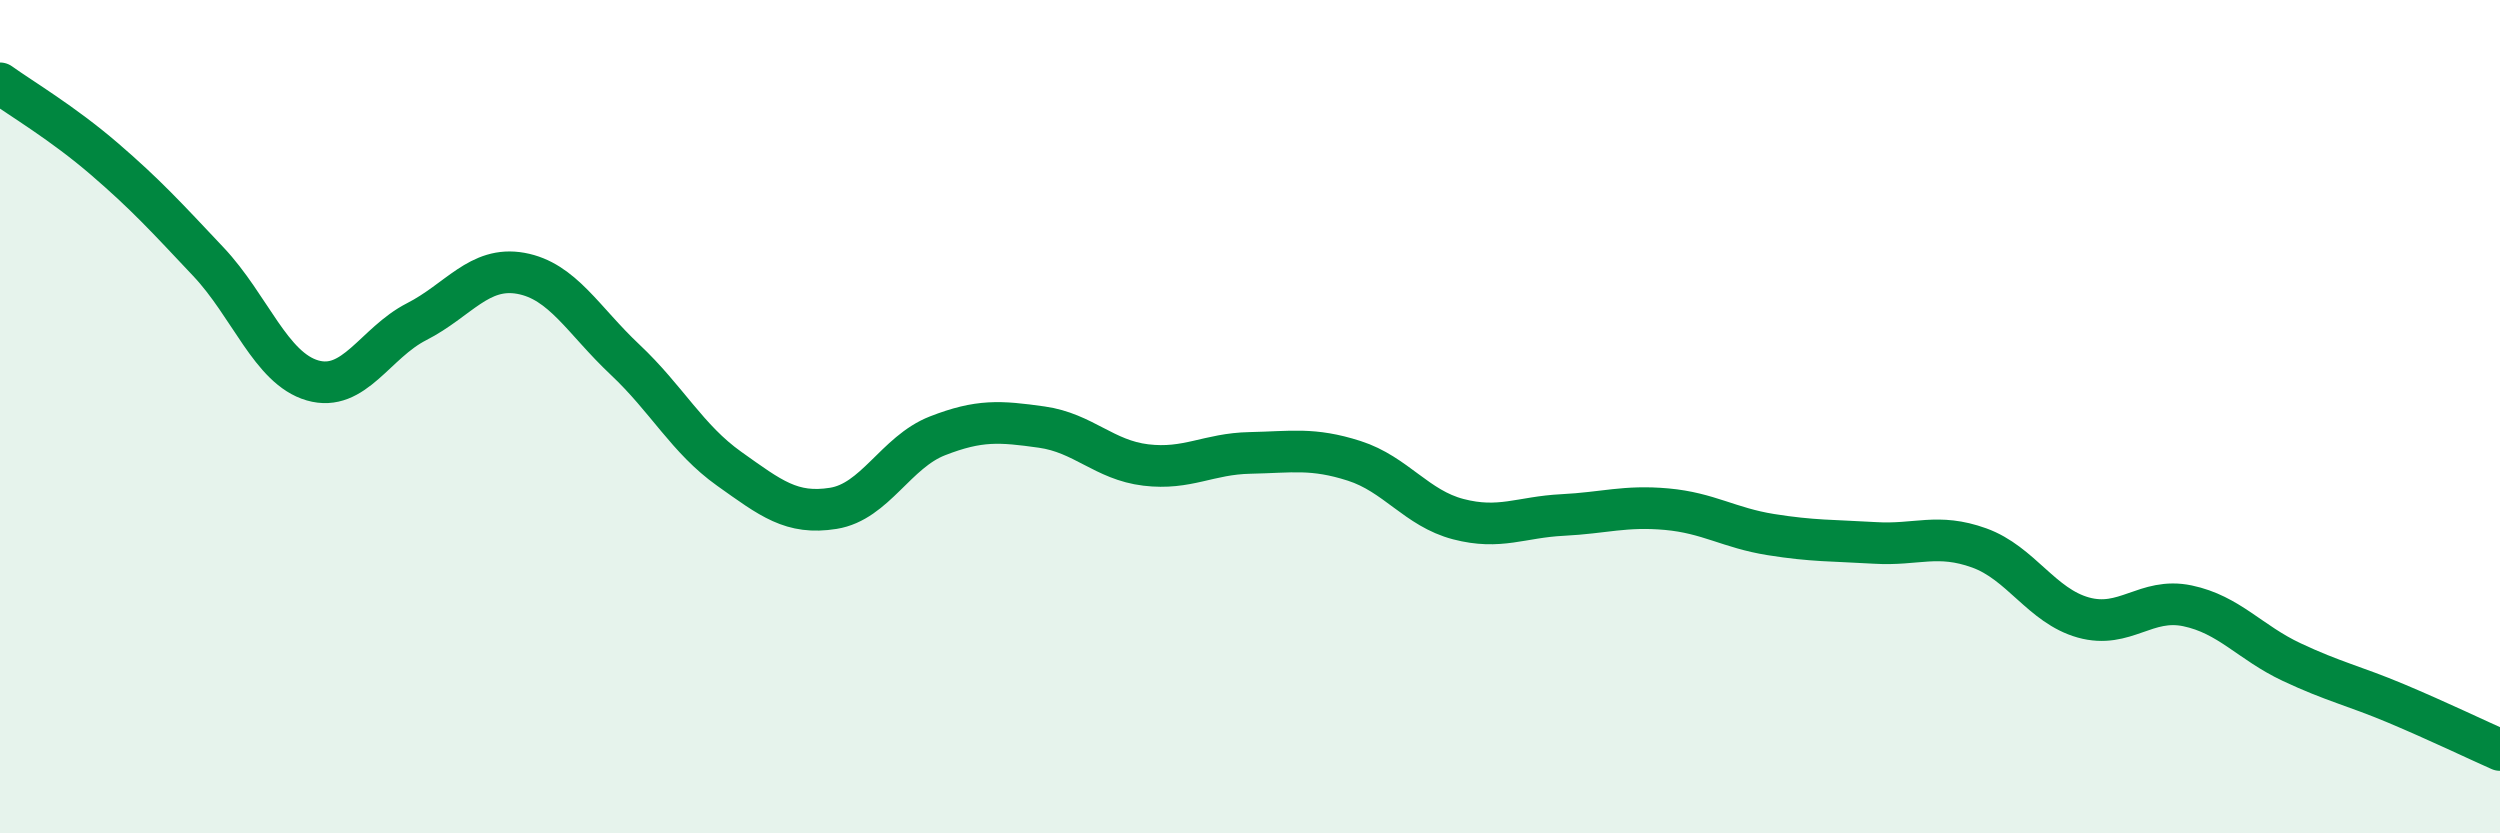 
    <svg width="60" height="20" viewBox="0 0 60 20" xmlns="http://www.w3.org/2000/svg">
      <path
        d="M 0,2 C 0.5,2.36 1.5,2.95 2.5,3.81 C 3.5,4.67 4,5.22 5,6.28 C 6,7.34 6.5,8.84 7.5,9.13 C 8.5,9.42 9,8.23 10,7.72 C 11,7.21 11.5,6.38 12.5,6.56 C 13.5,6.74 14,7.69 15,8.63 C 16,9.57 16.5,10.54 17.5,11.25 C 18.5,11.96 19,12.36 20,12.2 C 21,12.04 21.5,10.85 22.5,10.46 C 23.5,10.07 24,10.11 25,10.25 C 26,10.39 26.5,11.04 27.5,11.16 C 28.5,11.28 29,10.89 30,10.87 C 31,10.85 31.5,10.74 32.5,11.06 C 33.5,11.38 34,12.2 35,12.46 C 36,12.72 36.5,12.41 37.5,12.36 C 38.5,12.31 39,12.13 40,12.22 C 41,12.31 41.5,12.67 42.5,12.83 C 43.5,12.99 44,12.97 45,13.03 C 46,13.09 46.5,12.79 47.5,13.15 C 48.5,13.51 49,14.54 50,14.82 C 51,15.1 51.5,14.33 52.5,14.54 C 53.5,14.75 54,15.42 55,15.89 C 56,16.36 56.5,16.46 57.5,16.88 C 58.5,17.3 59.5,17.78 60,18L60 20L0 20Z"
        fill="#008740"
        opacity="0.1"
        stroke-linecap="round"
        stroke-linejoin="round"
      />
      <path
        d="M 0,2 C 0.5,2.36 1.5,2.95 2.5,3.81 C 3.5,4.67 4,5.22 5,6.28 C 6,7.34 6.5,8.84 7.5,9.13 C 8.5,9.42 9,8.23 10,7.72 C 11,7.21 11.5,6.38 12.5,6.56 C 13.5,6.74 14,7.69 15,8.63 C 16,9.57 16.5,10.54 17.5,11.25 C 18.5,11.96 19,12.36 20,12.2 C 21,12.04 21.5,10.85 22.5,10.46 C 23.5,10.07 24,10.11 25,10.25 C 26,10.39 26.5,11.04 27.5,11.16 C 28.5,11.28 29,10.89 30,10.87 C 31,10.85 31.5,10.74 32.5,11.06 C 33.5,11.38 34,12.2 35,12.46 C 36,12.72 36.5,12.41 37.5,12.36 C 38.5,12.31 39,12.13 40,12.22 C 41,12.31 41.5,12.67 42.5,12.83 C 43.5,12.99 44,12.97 45,13.03 C 46,13.09 46.5,12.79 47.5,13.15 C 48.5,13.51 49,14.54 50,14.82 C 51,15.1 51.5,14.33 52.5,14.54 C 53.5,14.75 54,15.42 55,15.89 C 56,16.36 56.5,16.46 57.5,16.88 C 58.5,17.3 59.5,17.78 60,18"
        stroke="#008740"
        stroke-width="1"
        fill="none"
        stroke-linecap="round"
        stroke-linejoin="round"
      />
    </svg>
  